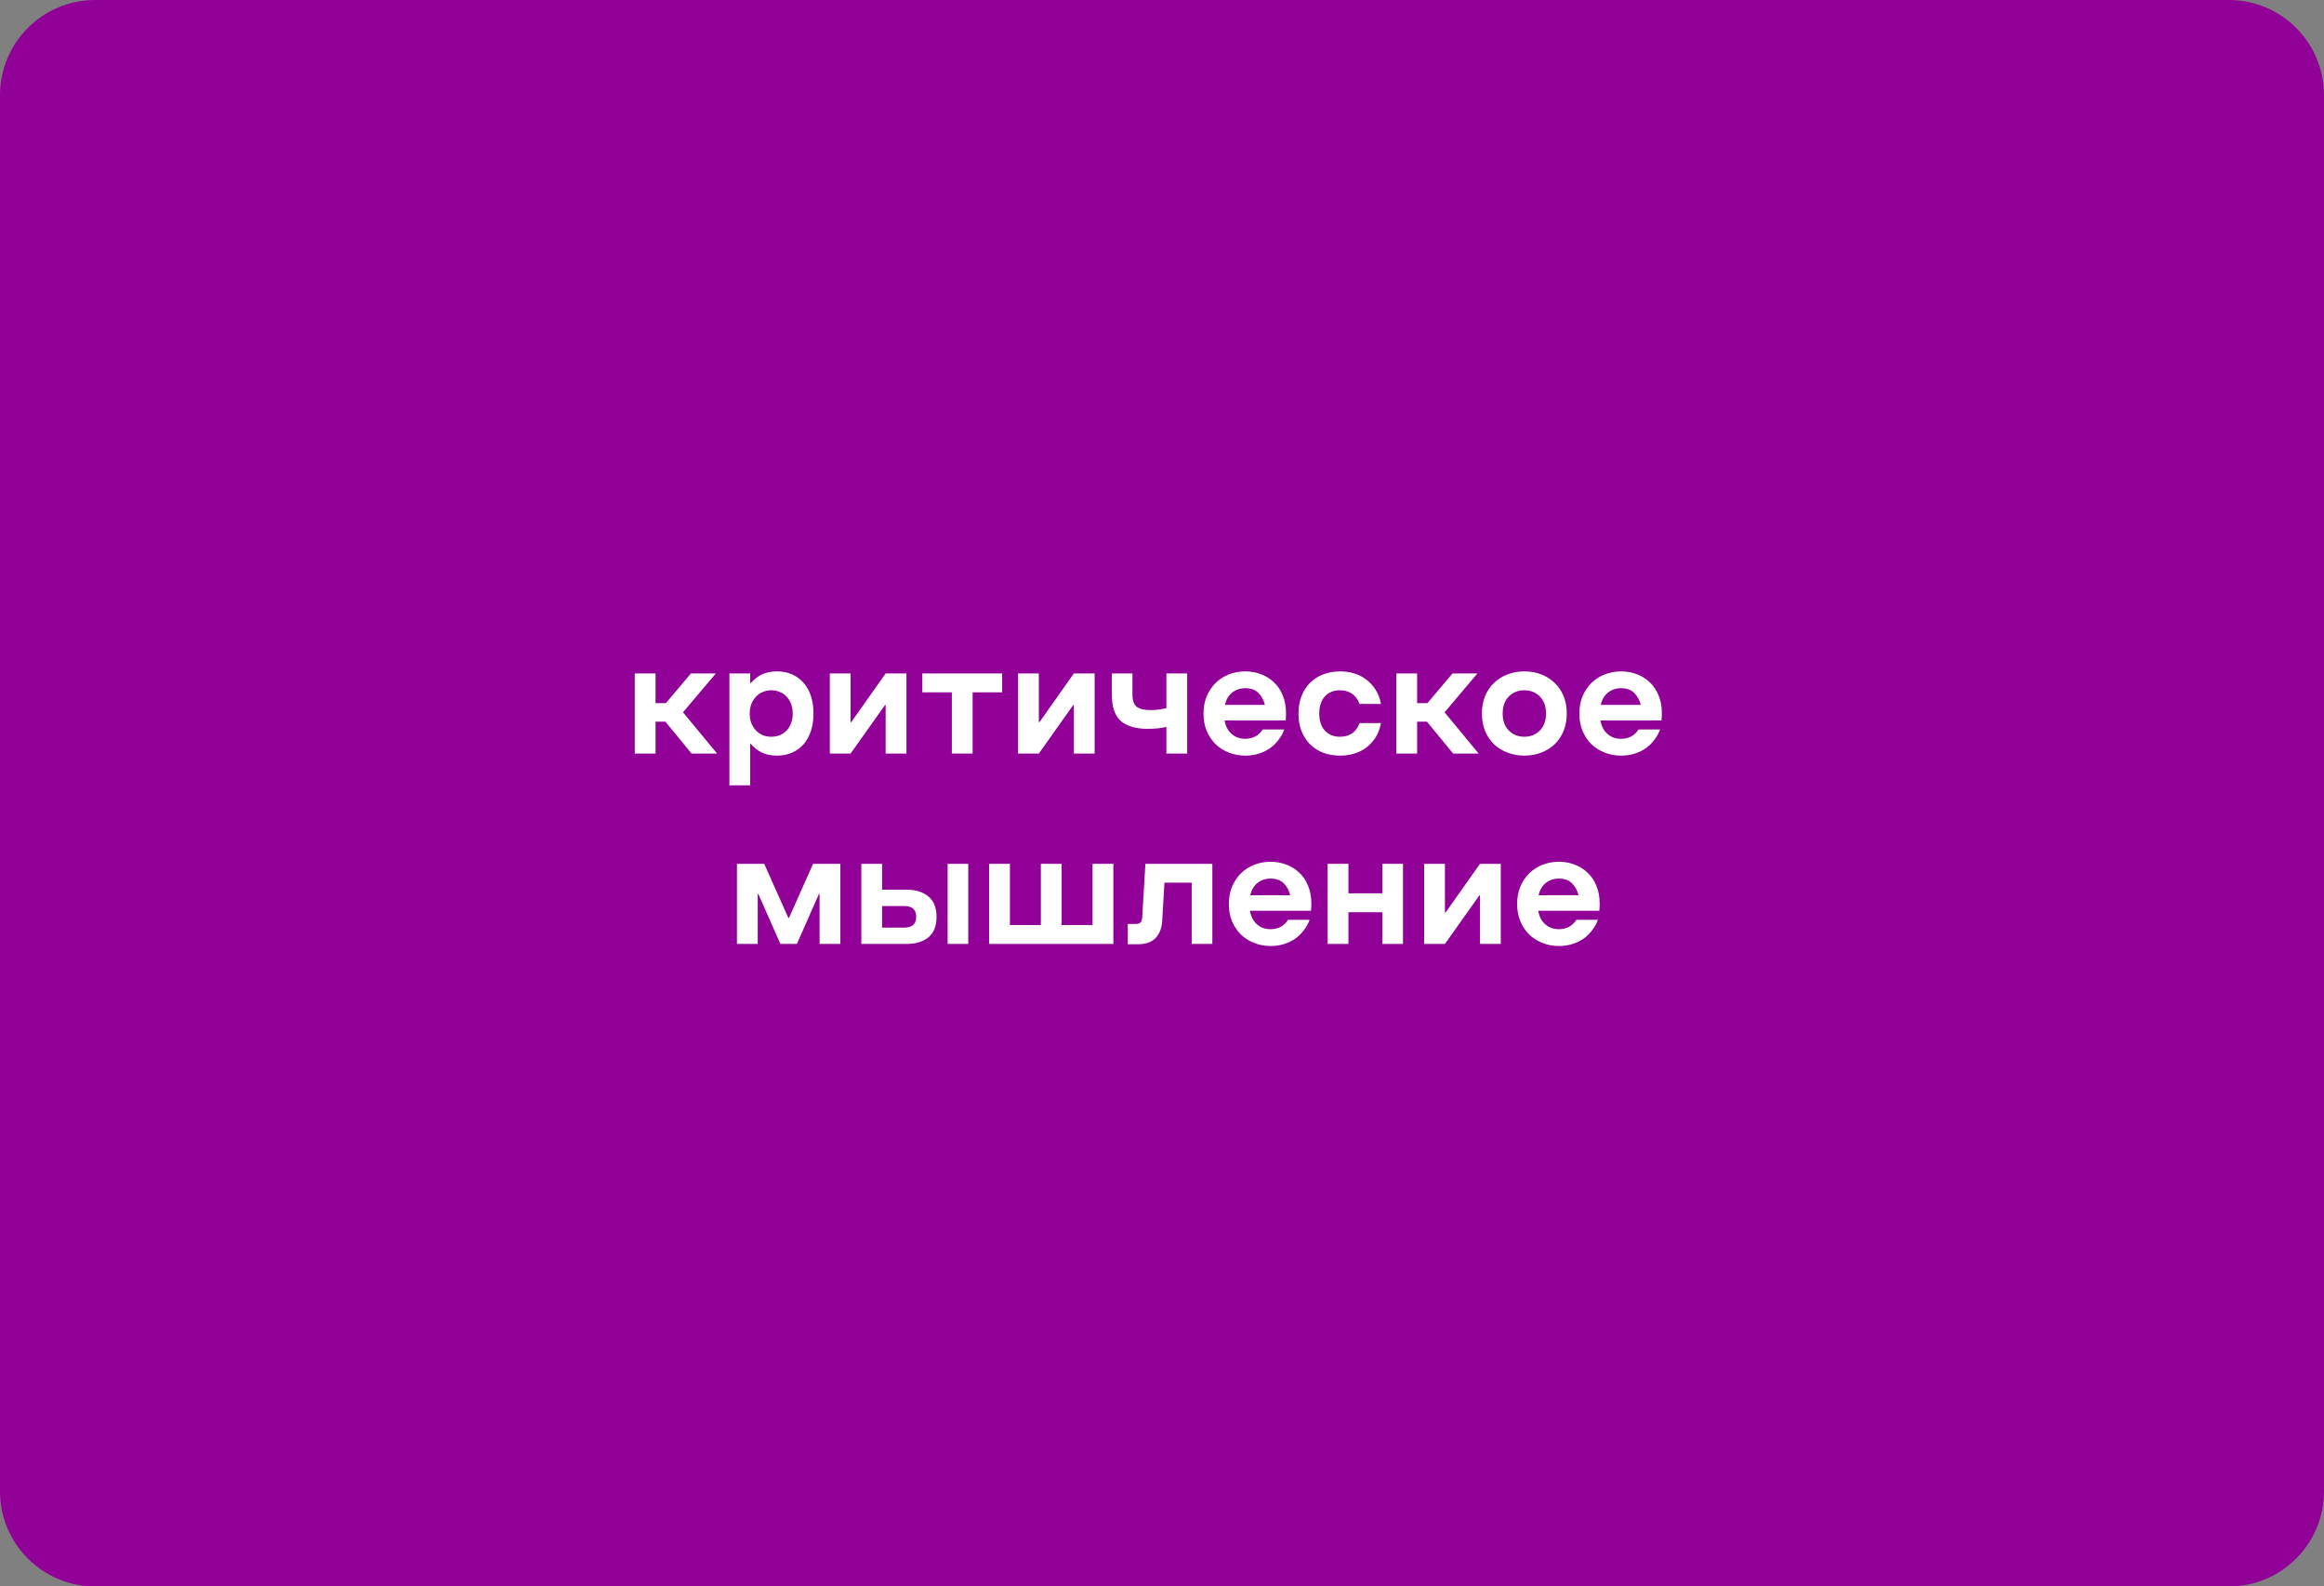 <?xml version="1.0" encoding="UTF-8"?> <svg xmlns="http://www.w3.org/2000/svg" width="1172" height="800" viewBox="0 0 1172 800" fill="none"><rect x="0" y="0" width="1172" height="800" fill="#808080" stroke="none"/> <path d="M0 48C0 21.49 21.49 0 48 0H1124C1150.51 0 1172 21.49 1172 48V752C1172 778.51 1150.51 800 1124 800H48C21.49 800 0 778.51 0 752V48Z" fill="#910097"></path> <path d="M320.116 339.6H330.596V354.56H335.796L348.436 339.6H360.996L344.436 359.2L361.636 380H348.756L335.556 363.92H330.596V380H320.116V339.6Z" fill="white"></path> <path d="M391.93 338.56C394.704 338.56 397.21 339.067 399.45 340.08C401.744 341.093 403.69 342.533 405.29 344.4C406.89 346.213 408.117 348.427 408.97 351.04C409.824 353.653 410.25 356.587 410.25 359.84C410.25 363.04 409.824 365.947 408.97 368.56C408.117 371.173 406.89 373.413 405.29 375.28C403.69 377.093 401.744 378.507 399.45 379.52C397.21 380.533 394.704 381.04 391.93 381.04C388.784 381.04 386.117 380.48 383.93 379.36C381.797 378.24 380.037 376.827 378.65 375.12H378.33V396H367.85V339.6H378.33V344.48H378.65C380.037 342.773 381.797 341.36 383.93 340.24C386.117 339.12 388.784 338.56 391.93 338.56ZM388.97 371.52C390.517 371.52 391.957 371.253 393.29 370.72C394.624 370.133 395.77 369.333 396.73 368.32C397.69 367.307 398.437 366.08 398.97 364.64C399.504 363.2 399.77 361.6 399.77 359.84C399.77 358.08 399.504 356.48 398.97 355.04C398.437 353.6 397.69 352.373 396.73 351.36C395.77 350.293 394.624 349.493 393.29 348.96C391.957 348.373 390.517 348.08 388.97 348.08C387.424 348.08 385.984 348.373 384.65 348.96C383.317 349.493 382.17 350.293 381.21 351.36C380.25 352.373 379.477 353.6 378.89 355.04C378.357 356.48 378.09 358.08 378.09 359.84C378.09 361.6 378.357 363.2 378.89 364.64C379.477 366.08 380.25 367.307 381.21 368.32C382.17 369.333 383.317 370.133 384.65 370.72C385.984 371.253 387.424 371.52 388.97 371.52Z" fill="white"></path> <path d="M457.115 380H446.635V355.52H446.315L428.955 380H418.475V339.6H428.955V364.16H429.275L446.635 339.6H457.115V380Z" fill="white"></path> <path d="M465.134 339.6H505.374V349.12H490.494V380H480.014V349.12H465.134V339.6Z" fill="white"></path> <path d="M552.037 380H541.557V355.52H541.237L523.877 380H513.397V339.6H523.877V364.16H524.197L541.557 339.6H552.037V380Z" fill="white"></path> <path d="M598.696 380H588.216V366.56C587.096 366.827 585.709 367.067 584.056 367.28C582.456 367.44 580.643 367.52 578.616 367.52C572.803 367.52 568.349 366.213 565.256 363.6C562.216 360.933 560.696 356.48 560.696 350.24V339.6H571.096V350.24C571.096 353.28 571.843 355.36 573.336 356.48C574.829 357.547 577.149 358.08 580.296 358.08C582.803 358.08 585.443 357.76 588.216 357.12V339.6H598.696V380Z" fill="white"></path> <path d="M627.977 381.04C625.043 381.04 622.297 380.533 619.737 379.52C617.177 378.507 614.937 377.093 613.017 375.28C611.15 373.413 609.657 371.173 608.537 368.56C607.47 365.947 606.937 363.04 606.937 359.84C606.937 356.64 607.47 353.733 608.537 351.12C609.657 348.507 611.15 346.267 613.017 344.4C614.937 342.533 617.177 341.093 619.737 340.08C622.297 339.067 625.043 338.56 627.977 338.56C630.91 338.56 633.63 339.067 636.137 340.08C638.643 341.04 640.803 342.427 642.617 344.24C644.483 346 645.923 348.187 646.937 350.8C648.003 353.36 648.537 356.24 648.537 359.44C648.537 359.867 648.537 360.293 648.537 360.72C648.537 361.147 648.51 361.573 648.457 362C648.457 362.427 648.43 362.853 648.377 363.28H617.577C618.057 366.16 619.23 368.427 621.097 370.08C622.963 371.733 625.257 372.56 627.977 372.56C629.897 372.56 631.603 372.16 633.097 371.36C634.643 370.507 635.87 369.333 636.777 367.84H647.657C647.017 369.653 646.083 371.36 644.857 372.96C643.683 374.56 642.27 375.973 640.617 377.2C638.963 378.373 637.07 379.307 634.937 380C632.803 380.693 630.483 381.04 627.977 381.04ZM637.897 355.44C637.31 353.04 636.217 351.04 634.617 349.44C633.017 347.84 630.803 347.04 627.977 347.04C625.417 347.04 623.203 347.787 621.337 349.28C619.523 350.773 618.323 352.827 617.737 355.44H637.897Z" fill="white"></path> <path d="M675.787 381.04C672.694 381.04 669.867 380.56 667.307 379.6C664.747 378.587 662.534 377.173 660.667 375.36C658.854 373.493 657.414 371.253 656.347 368.64C655.334 366.027 654.827 363.093 654.827 359.84C654.827 356.587 655.334 353.653 656.347 351.04C657.414 348.373 658.854 346.133 660.667 344.32C662.534 342.453 664.747 341.04 667.307 340.08C669.867 339.067 672.694 338.56 675.787 338.56C678.187 338.56 680.507 338.88 682.747 339.52C684.987 340.16 687.014 341.173 688.827 342.56C690.694 343.893 692.294 345.6 693.627 347.68C694.961 349.707 695.894 352.133 696.427 354.96H685.627C684.721 352.56 683.414 350.827 681.707 349.76C680.001 348.64 678.027 348.08 675.787 348.08C672.587 348.08 670.027 349.12 668.107 351.2C666.241 353.28 665.307 356.16 665.307 359.84C665.307 363.467 666.241 366.32 668.107 368.4C670.027 370.48 672.587 371.52 675.787 371.52C678.027 371.52 680.001 370.987 681.707 369.92C683.414 368.8 684.721 367.04 685.627 364.64H696.427C695.894 367.467 694.961 369.92 693.627 372C692.294 374.027 690.694 375.733 688.827 377.12C687.014 378.453 684.987 379.44 682.747 380.08C680.507 380.72 678.187 381.04 675.787 381.04Z" fill="white"></path> <path d="M704.178 339.6H714.658V354.56H719.858L732.498 339.6H745.058L728.498 359.2L745.698 380H732.818L719.618 363.92H714.658V380H704.178V339.6Z" fill="white"></path> <path d="M768.687 381.04C765.647 381.04 762.821 380.533 760.207 379.52C757.594 378.507 755.327 377.093 753.407 375.28C751.487 373.413 749.994 371.173 748.927 368.56C747.861 365.947 747.327 363.04 747.327 359.84C747.327 356.587 747.861 353.653 748.927 351.04C749.994 348.427 751.487 346.213 753.407 344.4C755.327 342.533 757.594 341.093 760.207 340.08C762.821 339.067 765.647 338.56 768.687 338.56C771.781 338.56 774.634 339.067 777.247 340.08C779.861 341.093 782.127 342.533 784.047 344.4C785.967 346.213 787.461 348.427 788.527 351.04C789.594 353.653 790.127 356.587 790.127 359.84C790.127 363.04 789.594 365.947 788.527 368.56C787.461 371.173 785.967 373.413 784.047 375.28C782.127 377.093 779.861 378.507 777.247 379.52C774.634 380.533 771.781 381.04 768.687 381.04ZM768.687 371.52C771.834 371.52 774.447 370.48 776.527 368.4C778.607 366.32 779.647 363.467 779.647 359.84C779.647 356.16 778.607 353.28 776.527 351.2C774.447 349.12 771.834 348.08 768.687 348.08C765.594 348.08 763.007 349.12 760.927 351.2C758.847 353.28 757.807 356.16 757.807 359.84C757.807 363.467 758.847 366.32 760.927 368.4C763.007 370.48 765.594 371.52 768.687 371.52Z" fill="white"></path> <path d="M817.508 381.04C814.574 381.04 811.828 380.533 809.268 379.52C806.708 378.507 804.468 377.093 802.548 375.28C800.681 373.413 799.188 371.173 798.068 368.56C797.001 365.947 796.468 363.04 796.468 359.84C796.468 356.64 797.001 353.733 798.068 351.12C799.188 348.507 800.681 346.267 802.548 344.4C804.468 342.533 806.708 341.093 809.268 340.08C811.828 339.067 814.574 338.56 817.508 338.56C820.441 338.56 823.161 339.067 825.668 340.08C828.174 341.04 830.334 342.427 832.148 344.24C834.014 346 835.455 348.187 836.468 350.8C837.534 353.36 838.068 356.24 838.068 359.44C838.068 359.867 838.068 360.293 838.068 360.72C838.068 361.147 838.041 361.573 837.988 362C837.988 362.427 837.961 362.853 837.908 363.28H807.108C807.588 366.16 808.761 368.427 810.628 370.08C812.494 371.733 814.788 372.56 817.508 372.56C819.428 372.56 821.134 372.16 822.628 371.36C824.174 370.507 825.401 369.333 826.308 367.84H837.188C836.548 369.653 835.615 371.36 834.388 372.96C833.214 374.56 831.801 375.973 830.148 377.2C828.495 378.373 826.601 379.307 824.468 380C822.334 380.693 820.014 381.04 817.508 381.04ZM827.428 355.44C826.841 353.04 825.748 351.04 824.148 349.44C822.548 347.84 820.334 347.04 817.508 347.04C814.948 347.04 812.734 347.787 810.868 349.28C809.054 350.773 807.854 352.827 807.268 355.44H827.428Z" fill="white"></path> <path d="M423.799 476H413.319V450.8H412.999L401.879 476H393.559L382.439 450.8H382.119V476H371.639V435.6H385.399L397.559 462.88H397.879L410.039 435.6H423.799V476Z" fill="white"></path> <path d="M488.294 476H477.894V435.6H488.294V476ZM434.374 476V435.6H444.854V448.64H457.094C461.68 448.64 465.36 449.76 468.134 452C470.907 454.24 472.294 457.68 472.294 462.32C472.294 467.013 470.907 470.48 468.134 472.72C465.414 474.907 461.76 476 457.174 476H434.374ZM444.854 467.76H455.814C458.054 467.76 459.654 467.28 460.614 466.32C461.574 465.36 462.054 464.027 462.054 462.32C462.054 460.613 461.574 459.28 460.614 458.32C459.654 457.36 458.054 456.88 455.814 456.88H444.854V467.76Z" fill="white"></path> <path d="M561.467 476H498.827V435.6H509.307V466.48H524.907V435.6H535.387V466.48H550.987V435.6H561.467V476Z" fill="white"></path> <path d="M611.39 476H600.99V445.12H587.23L586.11 464.48C585.843 468.16 584.697 471.04 582.67 473.12C580.643 475.147 577.737 476.16 573.95 476.16H568.75V465.92H572.51C573.79 465.92 574.67 465.68 575.15 465.2C575.63 464.72 575.923 463.84 576.03 462.56L577.63 435.6H611.39V476Z" fill="white"></path> <path d="M640.75 477.04C637.817 477.04 635.07 476.533 632.51 475.52C629.95 474.507 627.71 473.093 625.79 471.28C623.923 469.413 622.43 467.173 621.31 464.56C620.243 461.947 619.71 459.04 619.71 455.84C619.71 452.64 620.243 449.733 621.31 447.12C622.43 444.507 623.923 442.267 625.79 440.4C627.71 438.533 629.95 437.093 632.51 436.08C635.07 435.067 637.817 434.56 640.75 434.56C643.683 434.56 646.403 435.067 648.91 436.08C651.417 437.04 653.577 438.427 655.39 440.24C657.257 442 658.697 444.187 659.71 446.8C660.777 449.36 661.31 452.24 661.31 455.44C661.31 455.867 661.31 456.293 661.31 456.72C661.31 457.147 661.283 457.573 661.23 458C661.23 458.427 661.203 458.853 661.15 459.28H630.35C630.83 462.16 632.003 464.427 633.87 466.08C635.737 467.733 638.03 468.56 640.75 468.56C642.67 468.56 644.377 468.16 645.87 467.36C647.417 466.507 648.643 465.333 649.55 463.84H660.43C659.79 465.653 658.857 467.36 657.63 468.96C656.457 470.56 655.043 471.973 653.39 473.2C651.737 474.373 649.843 475.307 647.71 476C645.577 476.693 643.257 477.04 640.75 477.04ZM650.67 451.44C650.083 449.04 648.99 447.04 647.39 445.44C645.79 443.84 643.577 443.04 640.75 443.04C638.19 443.04 635.977 443.787 634.11 445.28C632.297 446.773 631.097 448.827 630.51 451.44H650.67Z" fill="white"></path> <path d="M680.01 476H669.53V435.6H680.01V450.48H697.13V435.6H707.53V476H697.13V460H680.01V476Z" fill="white"></path> <path d="M756.842 476H746.362V451.52H746.042L728.682 476H718.202V435.6H728.682V460.16H729.002L746.362 435.6H756.842V476Z" fill="white"></path> <path d="M786.141 477.04C783.207 477.04 780.461 476.533 777.901 475.52C775.341 474.507 773.101 473.093 771.181 471.28C769.314 469.413 767.821 467.173 766.701 464.56C765.634 461.947 765.101 459.04 765.101 455.84C765.101 452.64 765.634 449.733 766.701 447.12C767.821 444.507 769.314 442.267 771.181 440.4C773.101 438.533 775.341 437.093 777.901 436.08C780.461 435.067 783.207 434.56 786.141 434.56C789.074 434.56 791.794 435.067 794.301 436.08C796.807 437.04 798.967 438.427 800.781 440.24C802.647 442 804.087 444.187 805.101 446.8C806.167 449.36 806.701 452.24 806.701 455.44C806.701 455.867 806.701 456.293 806.701 456.72C806.701 457.147 806.674 457.573 806.621 458C806.621 458.427 806.594 458.853 806.541 459.28H775.741C776.221 462.16 777.394 464.427 779.261 466.08C781.127 467.733 783.421 468.56 786.141 468.56C788.061 468.56 789.767 468.16 791.261 467.36C792.807 466.507 794.034 465.333 794.941 463.84H805.821C805.181 465.653 804.247 467.36 803.021 468.96C801.847 470.56 800.434 471.973 798.781 473.2C797.127 474.373 795.234 475.307 793.101 476C790.967 476.693 788.647 477.04 786.141 477.04ZM796.061 451.44C795.474 449.04 794.381 447.04 792.781 445.44C791.181 443.84 788.967 443.04 786.141 443.04C783.581 443.04 781.367 443.787 779.501 445.28C777.687 446.773 776.487 448.827 775.901 451.44H796.061Z" fill="white"></path> </svg> 